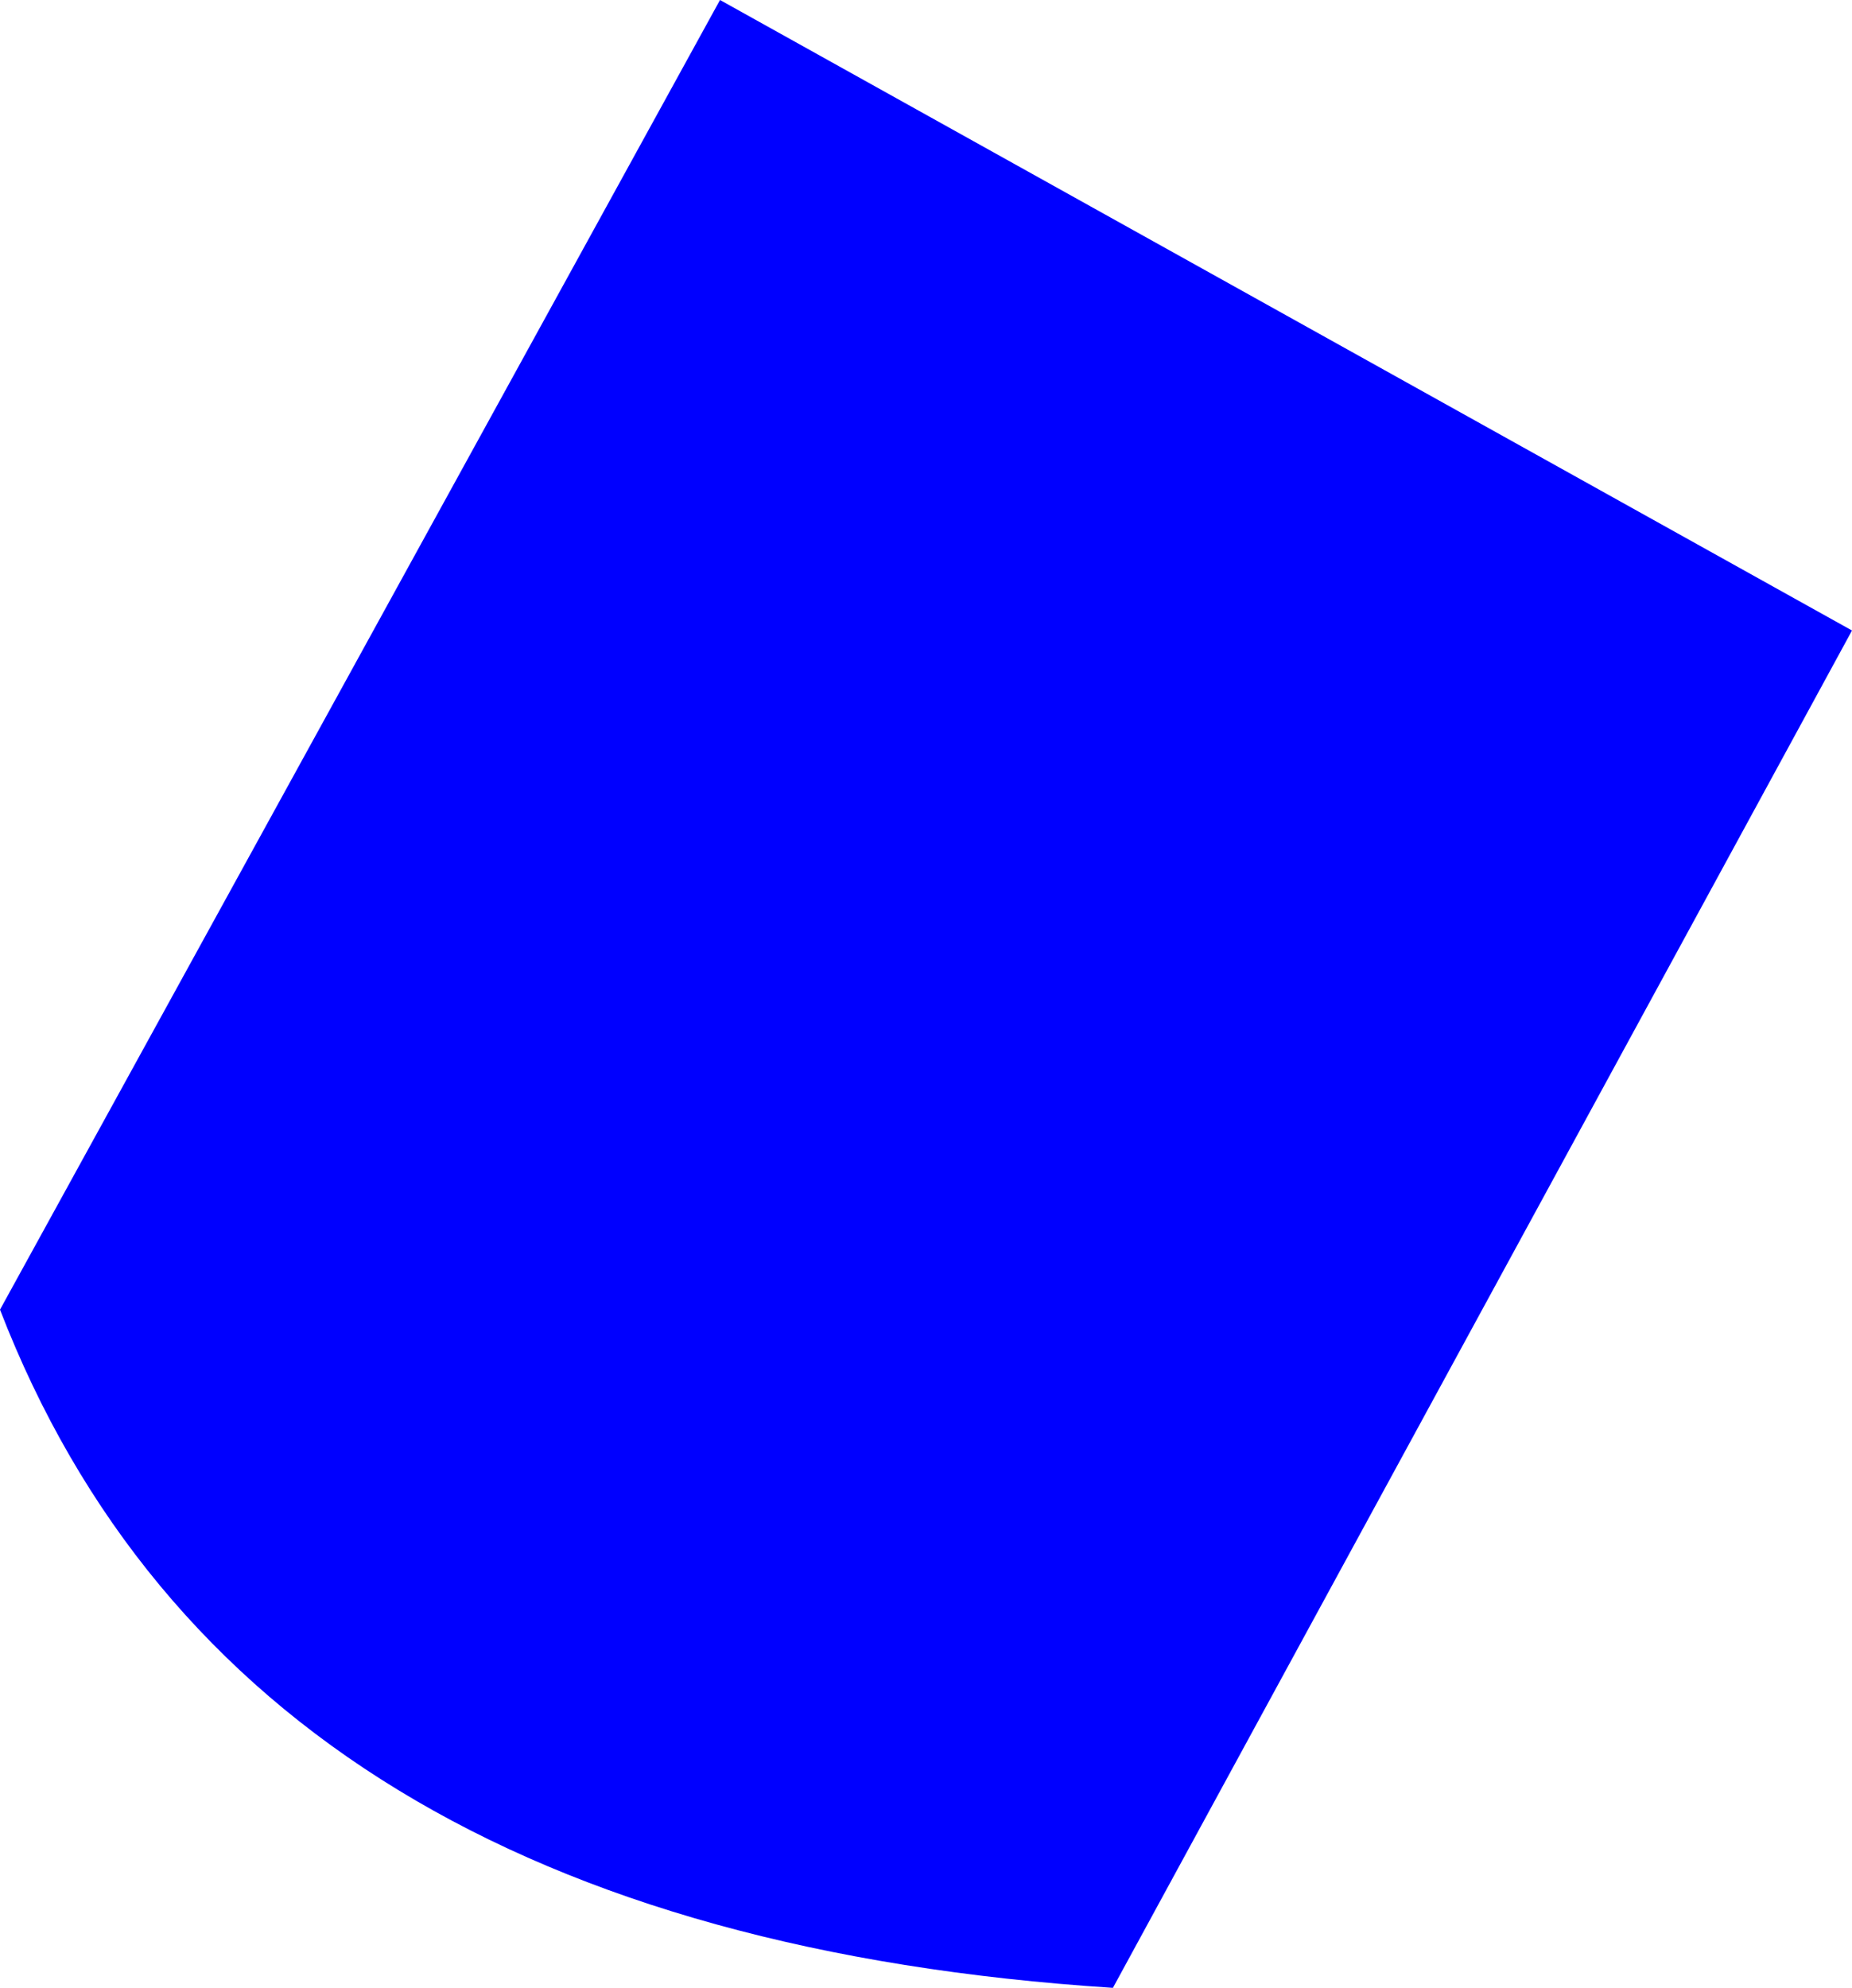 <?xml version="1.0" encoding="UTF-8" standalone="no"?>
<svg xmlns:xlink="http://www.w3.org/1999/xlink" height="208.4px" width="194.2px" xmlns="http://www.w3.org/2000/svg">
  <g transform="matrix(1.0, 0.0, 0.0, 1.0, -257.55, -171.9)">
    <path d="M374.25 380.3 Q282.75 374.4 257.55 309.2 L333.05 171.9 451.75 238.0 374.25 380.3" fill="#0000ff" fill-rule="evenodd" stroke="none"/>
  </g>
</svg>
